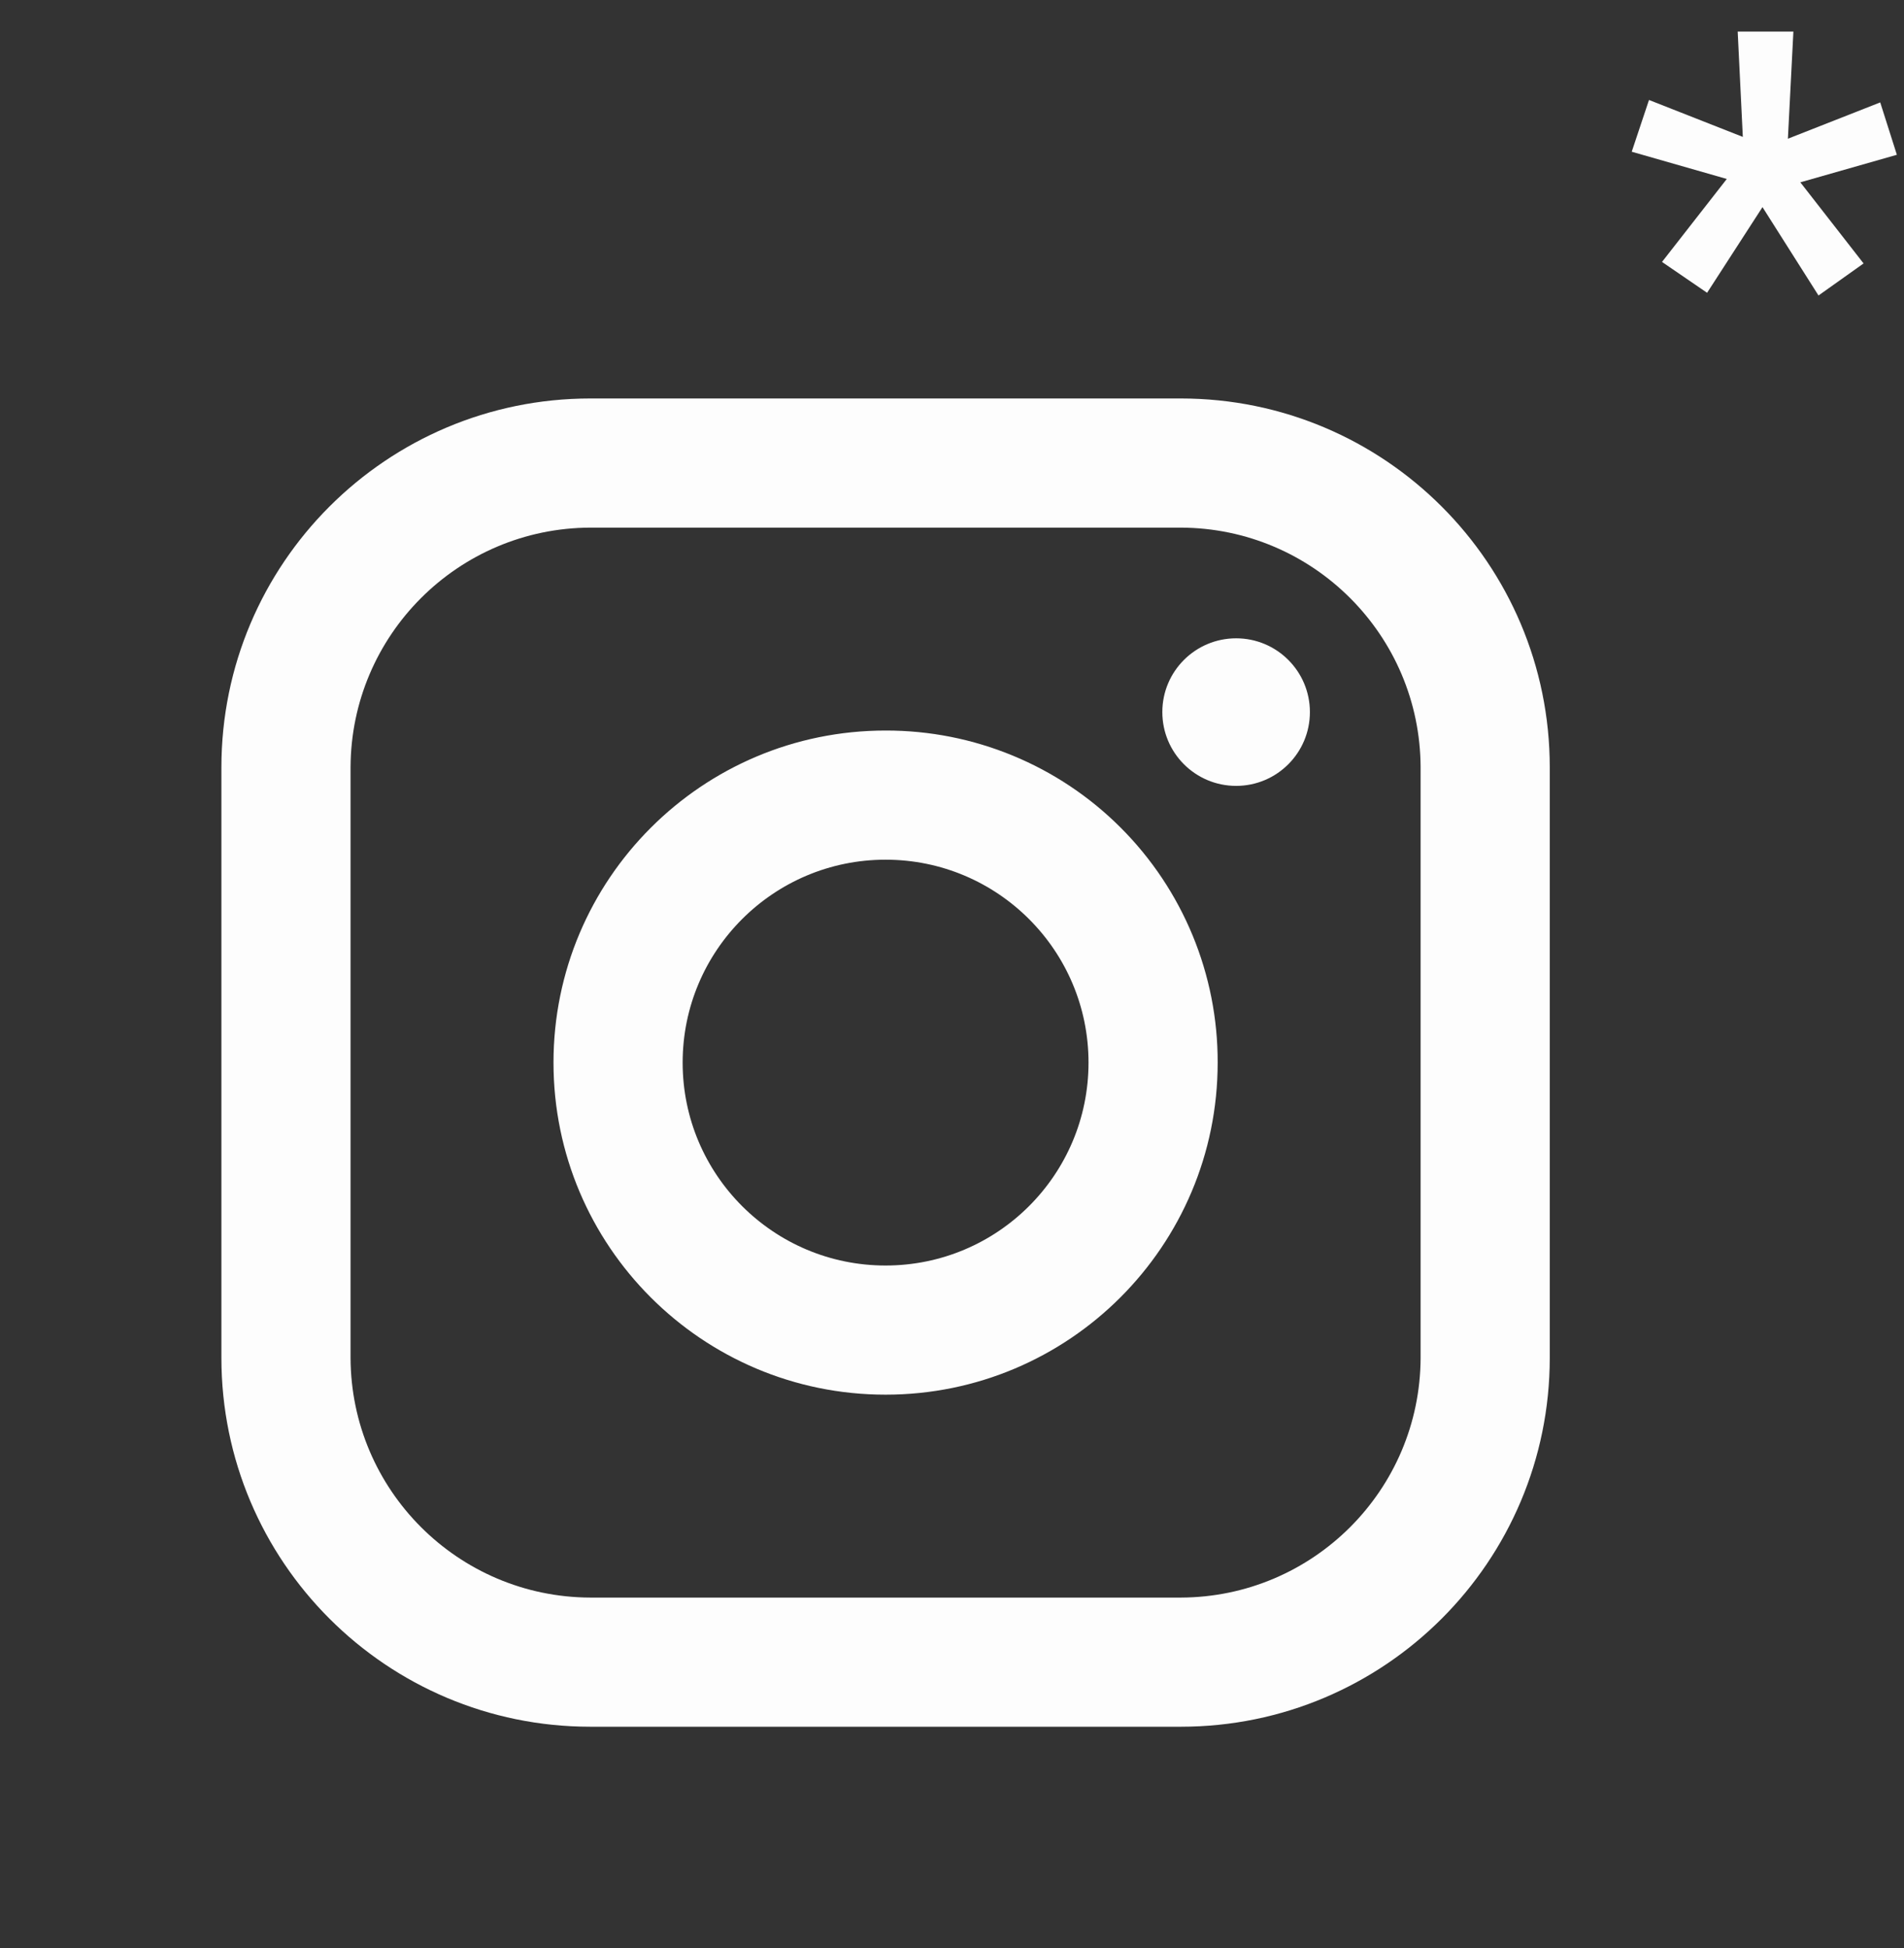 <?xml version="1.0" encoding="UTF-8"?> <svg xmlns="http://www.w3.org/2000/svg" width="43" height="44" viewBox="0 0 43 44" fill="none"><rect x="0" y="0" width="43" height="44" fill="#333333" stroke="none"/> <path fill-rule="evenodd" clip-rule="evenodd" d="M26.667 9H13.333C8.731 9 5 12.731 5 17.333V30.667C5 35.269 8.731 39 13.333 39H26.667C31.269 39 35 35.269 35 30.667V17.333C35 12.731 31.269 9 26.667 9ZM32.083 30.667C32.074 33.654 29.654 36.074 26.667 36.083H13.333C10.346 36.074 7.926 33.654 7.917 30.667V17.333C7.926 14.346 10.346 11.926 13.333 11.917H26.667C29.654 11.926 32.074 14.346 32.083 17.333V30.667ZM27.917 17.75C28.837 17.75 29.583 17.004 29.583 16.083C29.583 15.163 28.837 14.417 27.917 14.417C26.996 14.417 26.25 15.163 26.25 16.083C26.25 17.004 26.996 17.75 27.917 17.75ZM20 16.5C15.858 16.5 12.5 19.858 12.5 24C12.5 28.142 15.858 31.5 20 31.5C24.142 31.5 27.5 28.142 27.5 24C27.505 22.009 26.716 20.099 25.308 18.692C23.901 17.284 21.991 16.496 20 16.5ZM15.417 24C15.417 26.531 17.469 28.583 20 28.583C22.531 28.583 24.583 26.531 24.583 24C24.583 21.469 22.531 19.417 20 19.417C17.469 19.417 15.417 21.469 15.417 24Z" fill="#FDFDFD"></path> <path d="M37.535 5.916L38.998 4.042L36.851 3.427L37.241 2.258L39.36 3.092L39.244 0.713H40.502L40.378 3.133L42.463 2.313L42.839 3.496L40.659 4.118L42.087 5.95L41.069 6.674L39.804 4.678L38.553 6.613L37.535 5.916Z" fill="#FDFDFD"></path> </svg> 